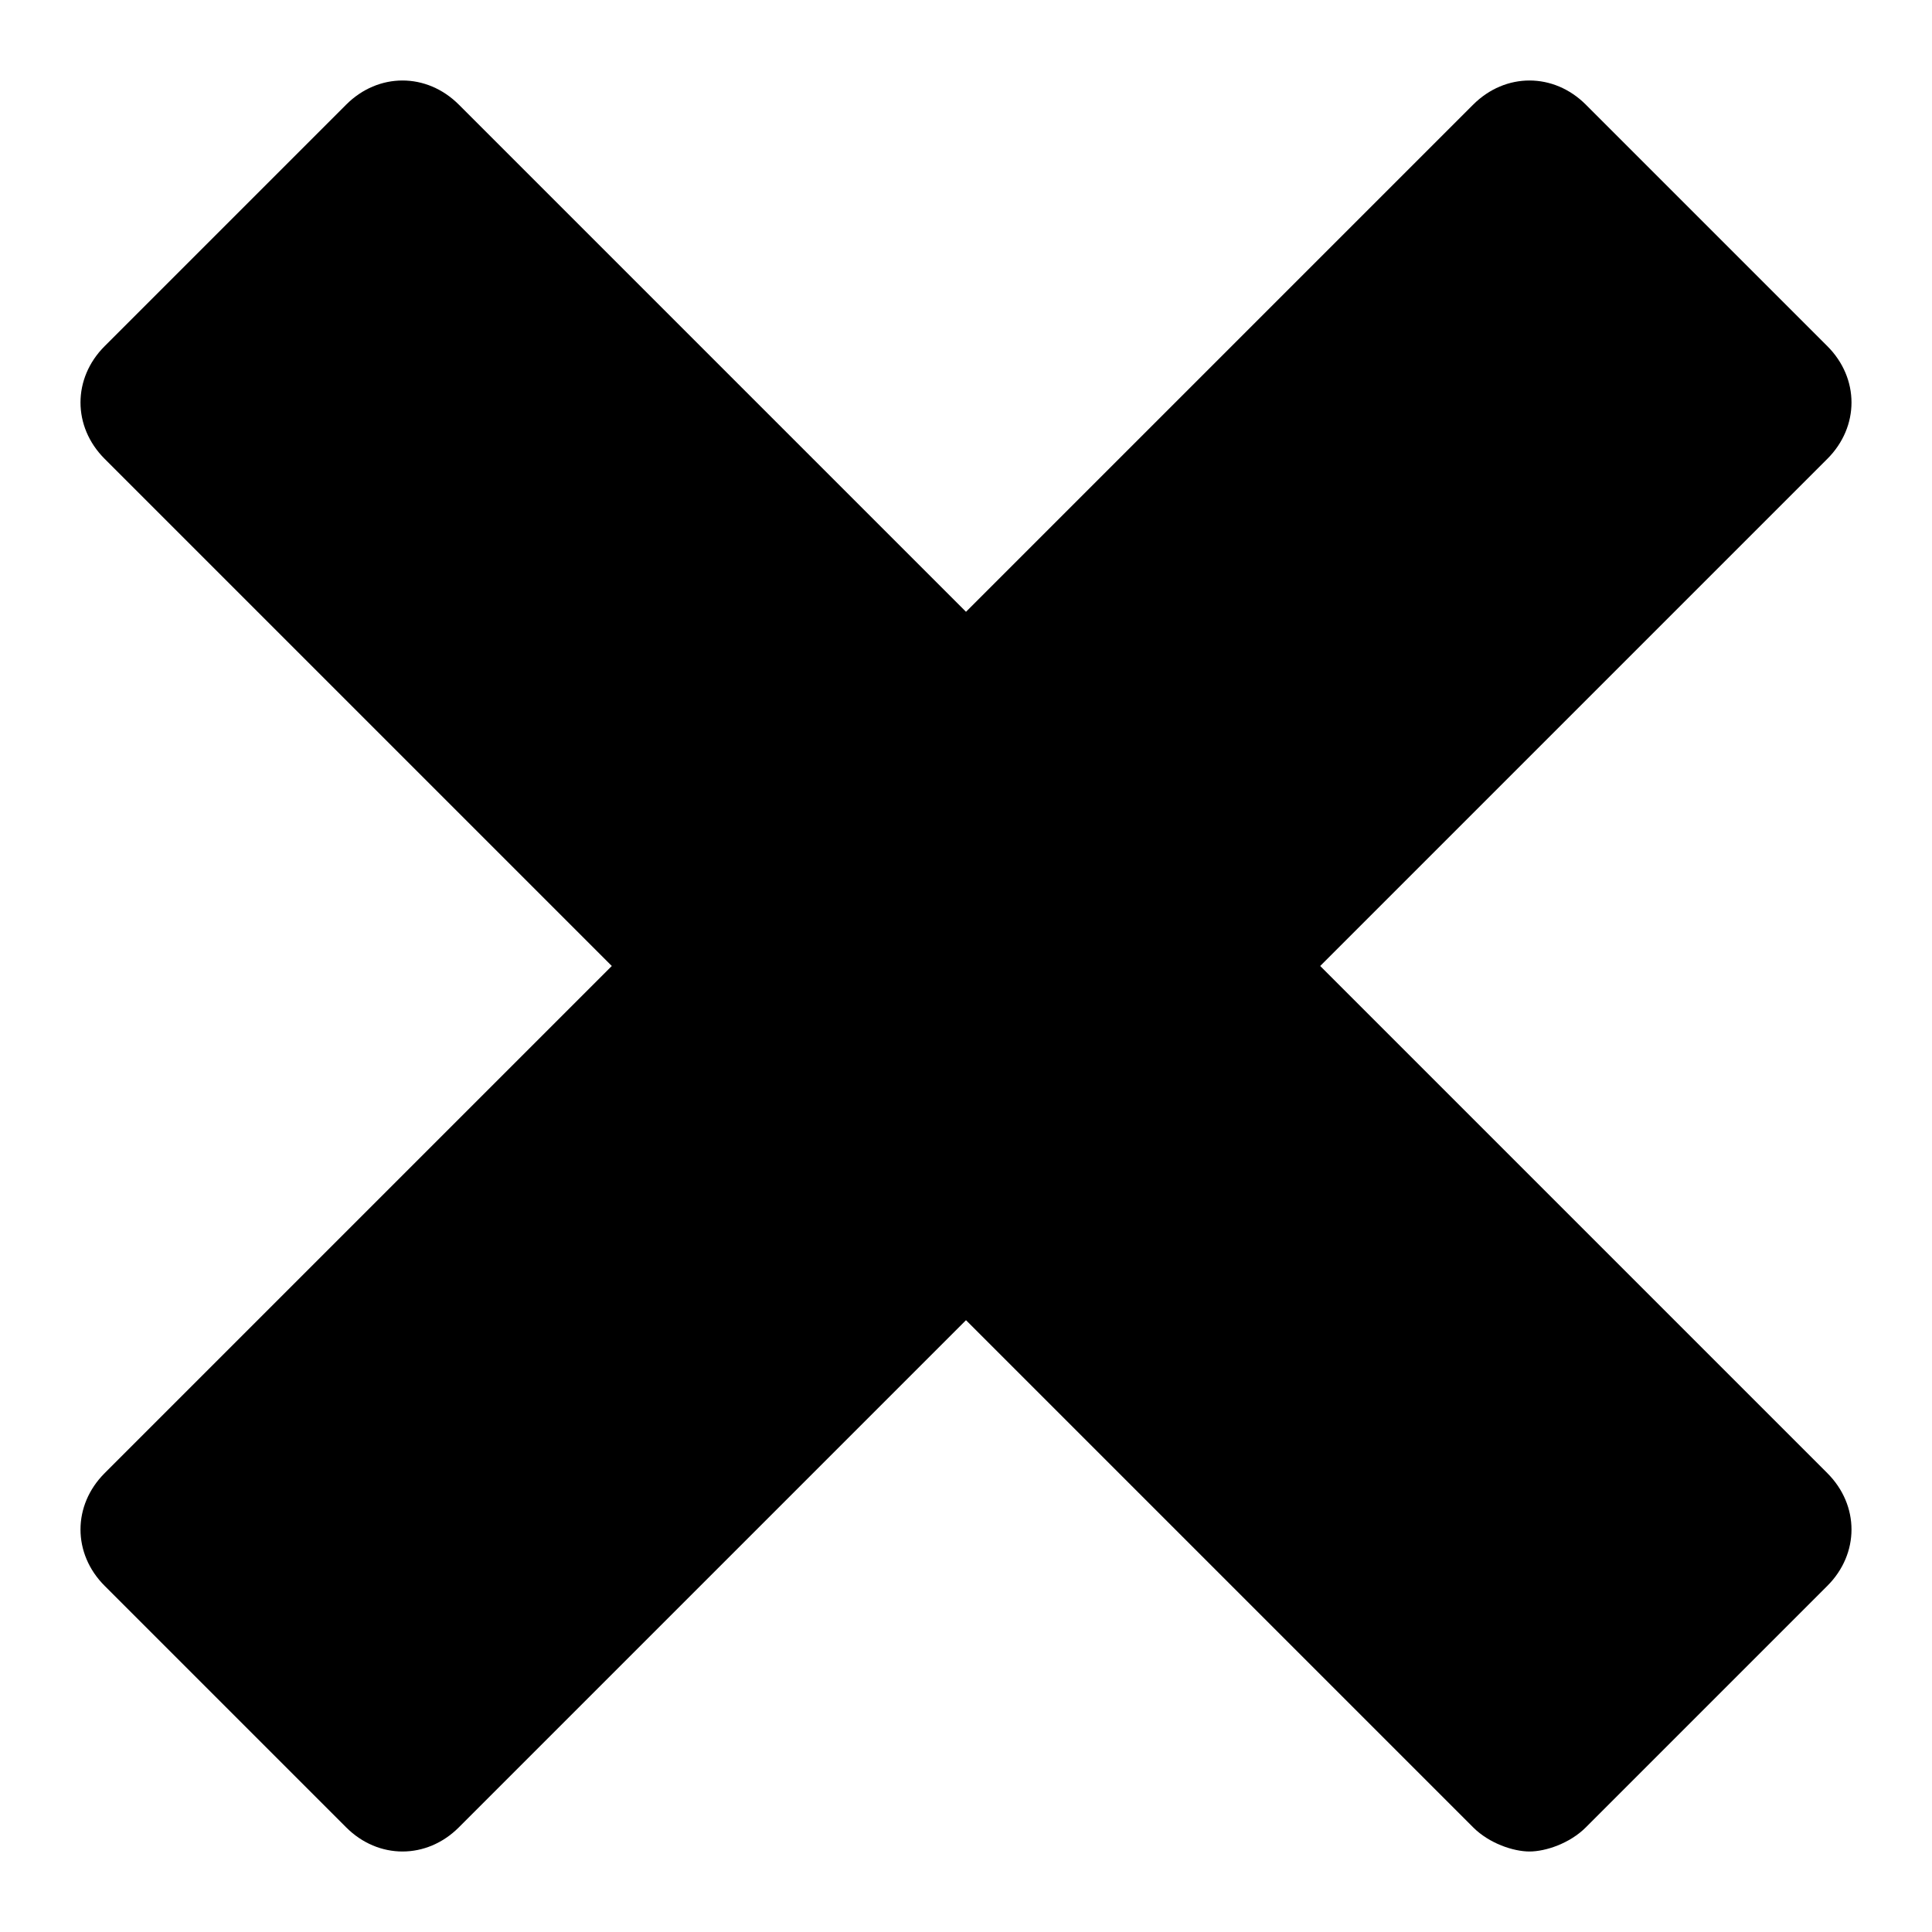 <svg width="24" height="24" viewBox="0 0 24 24" fill="none" xmlns="http://www.w3.org/2000/svg">
<path d="M22.7 4.3L19.7 1.3C19.3 0.9 18.7 0.9 18.3 1.3L12 7.6L5.7 1.3C5.3 0.9 4.7 0.9 4.3 1.3L1.3 4.3C0.9 4.7 0.9 5.3 1.3 5.7L7.6 12L1.3 18.3C0.9 18.7 0.9 19.3 1.3 19.7L4.3 22.7C4.7 23.1 5.3 23.1 5.7 22.7L12 16.4L18.3 22.7C18.5 22.9 18.8 23 19 23C19.2 23 19.5 22.9 19.7 22.7L22.7 19.7C23.1 19.3 23.1 18.7 22.7 18.3L16.4 12L22.7 5.7C23.1 5.3 23.1 4.7 22.7 4.3Z" fill="black"/>
</svg>
